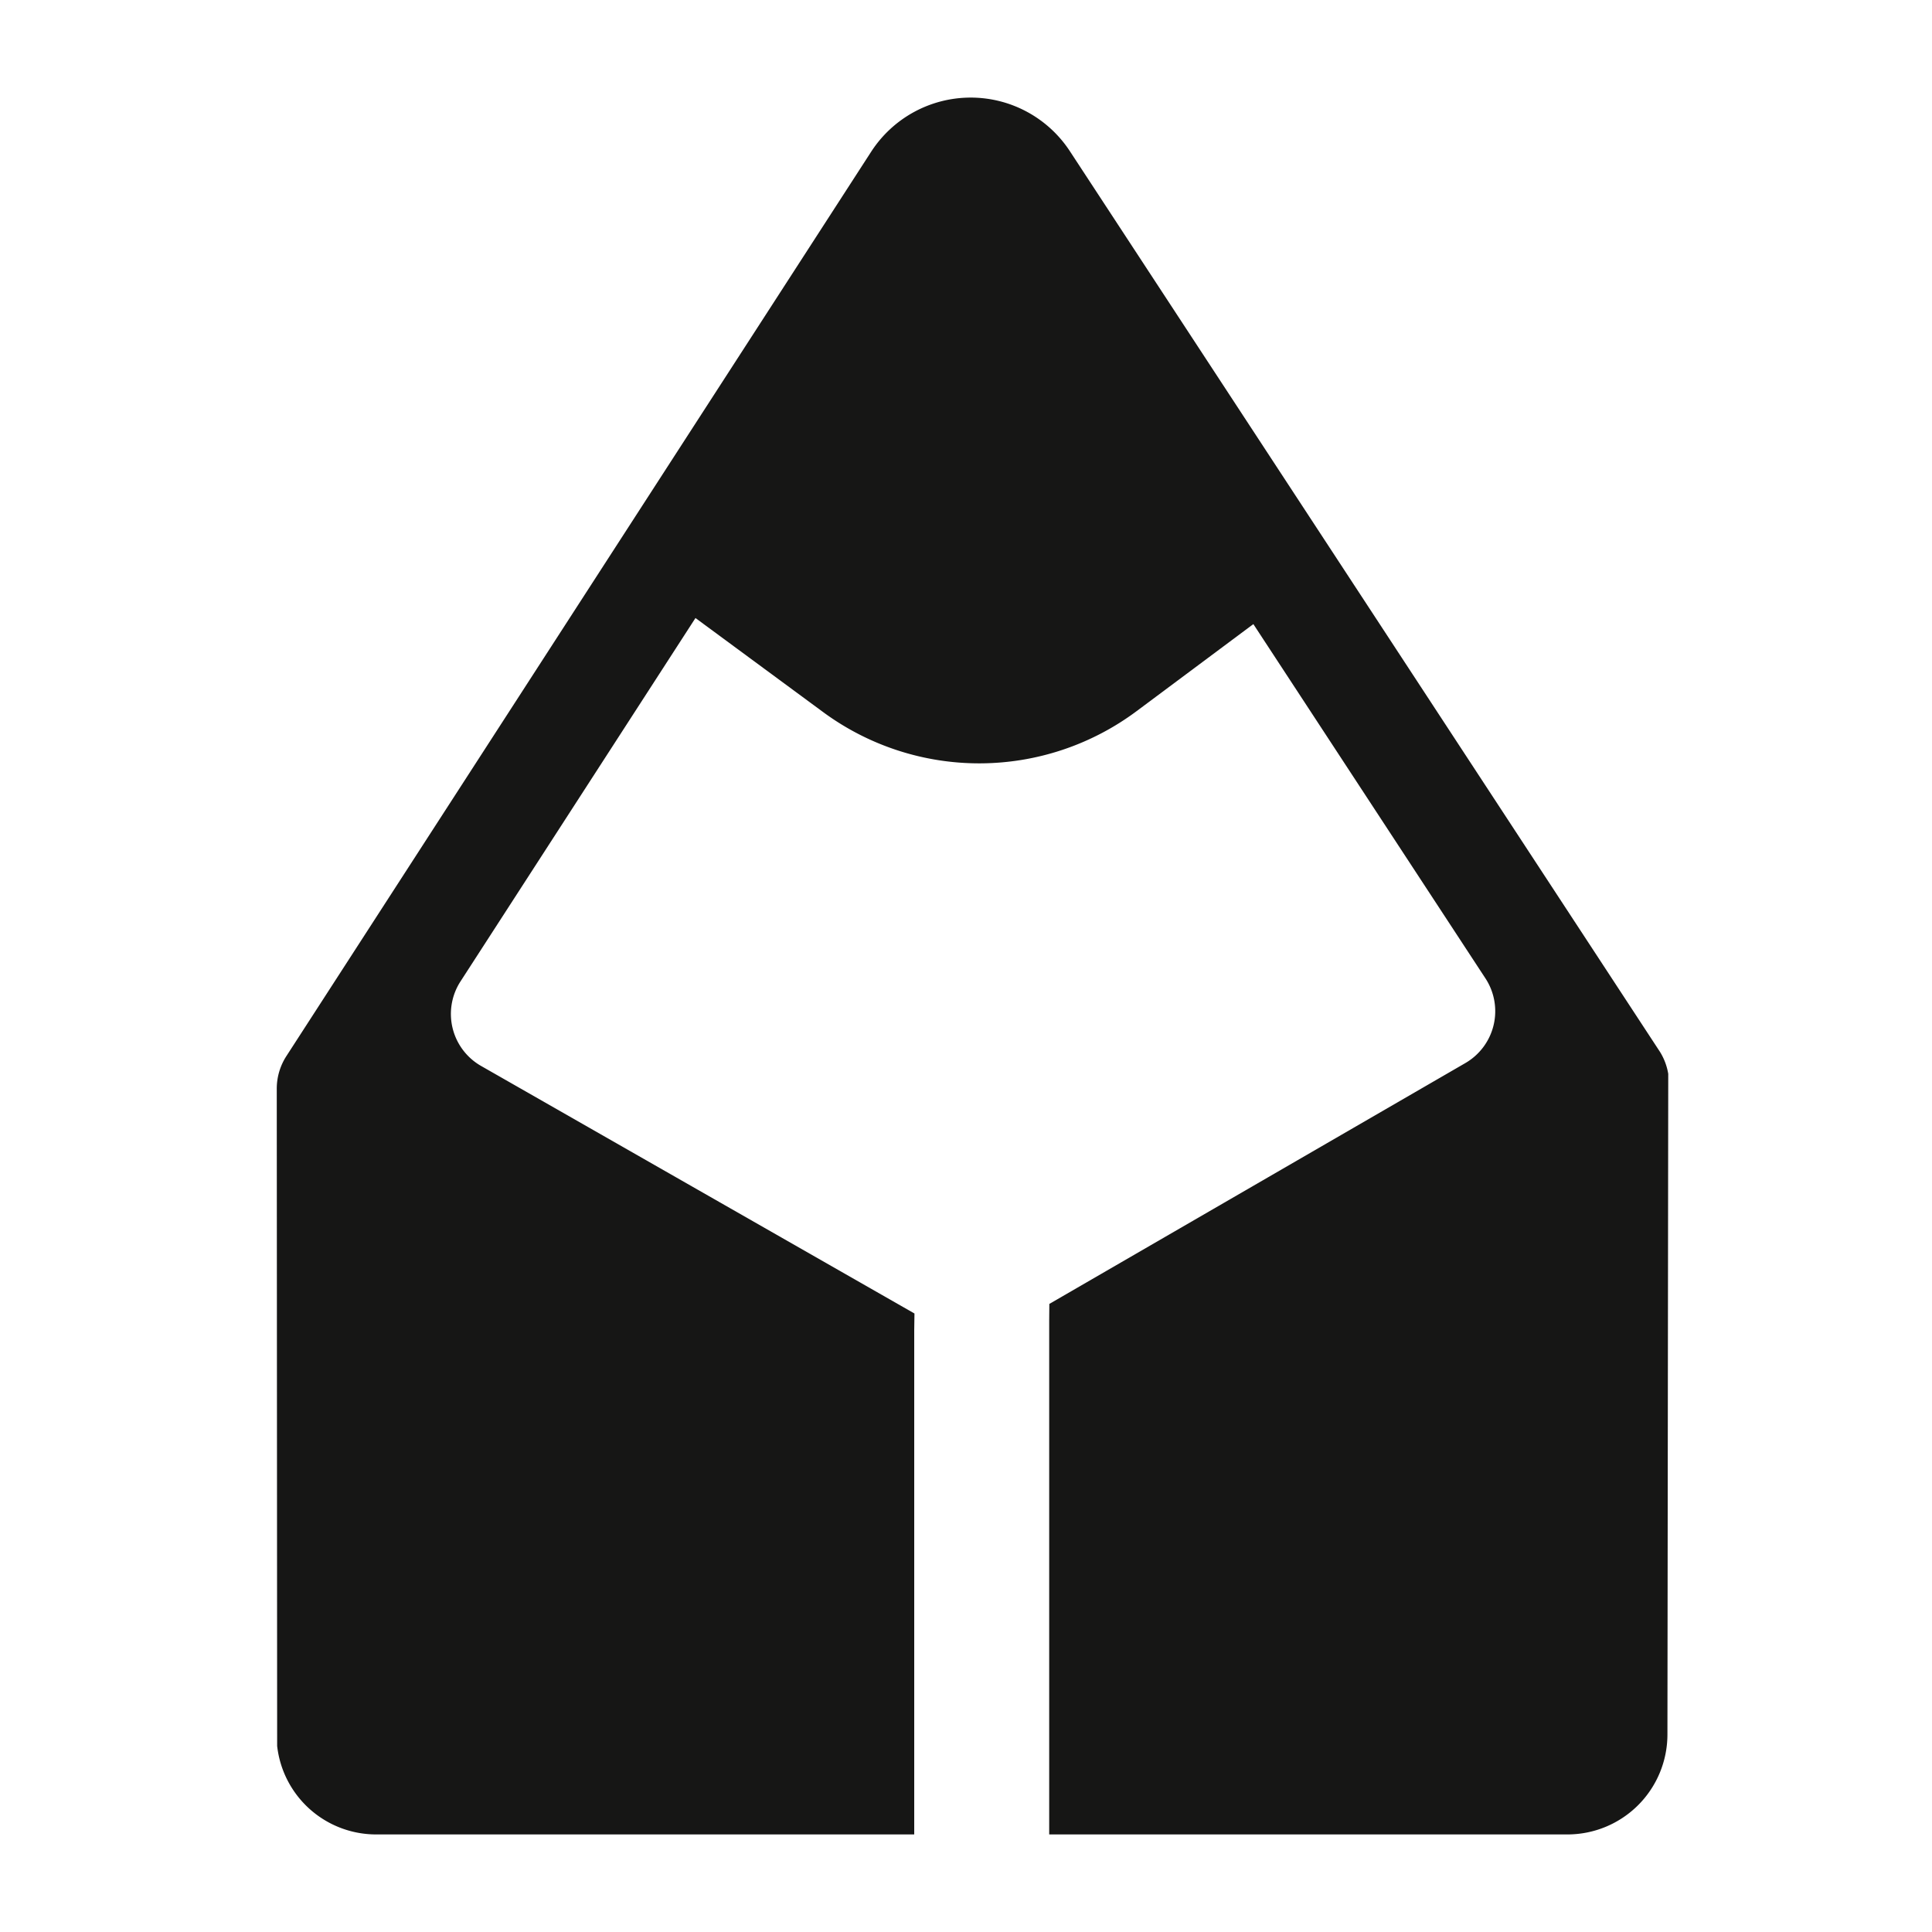 <svg xmlns="http://www.w3.org/2000/svg" xmlns:xlink="http://www.w3.org/1999/xlink" width="150" height="150" viewBox="0 0 150 150">
  <rect x="0" y="0" width="150" height="150" fill="#808080" stroke="none"/>
  <defs>
    <clipPath id="clip-sebastien-jermer-favicon-150x150">
      <rect width="150" height="150"/>
    </clipPath>
  </defs>
  <g id="sebastien-jermer-favicon-150x150" clip-path="url(#clip-sebastien-jermer-favicon-150x150)">
    <rect width="150" height="150" fill="#fff"/>
    <path id="Tracé_5" data-name="Tracé 5" d="M505.308,875.091l.063-51.289a4.67,4.67,0,0,0-.637-1.7l-45.82-69.935a9.205,9.205,0,0,0-15.429.044l-45.4,70.211a4.654,4.654,0,0,0-.748,2.539l.03,51.024a7.733,7.733,0,0,0,7.67,6.869h41.792V843.709l.019-1.3-33.646-19.219a4.65,4.65,0,0,1-1.6-6.564l18.243-28.214h0l9.907,7.3a20.441,20.441,0,0,0,24.349-.075l9.058-6.753h0l18.02,27.506a4.654,4.654,0,0,1-1.56,6.575l-32.3,18.7-.011,1.322v39.867h40.232A7.765,7.765,0,0,0,505.308,875.091Z" transform="translate(-375.849 -740.429)" fill="#161615"/>
  </g>
</svg>
